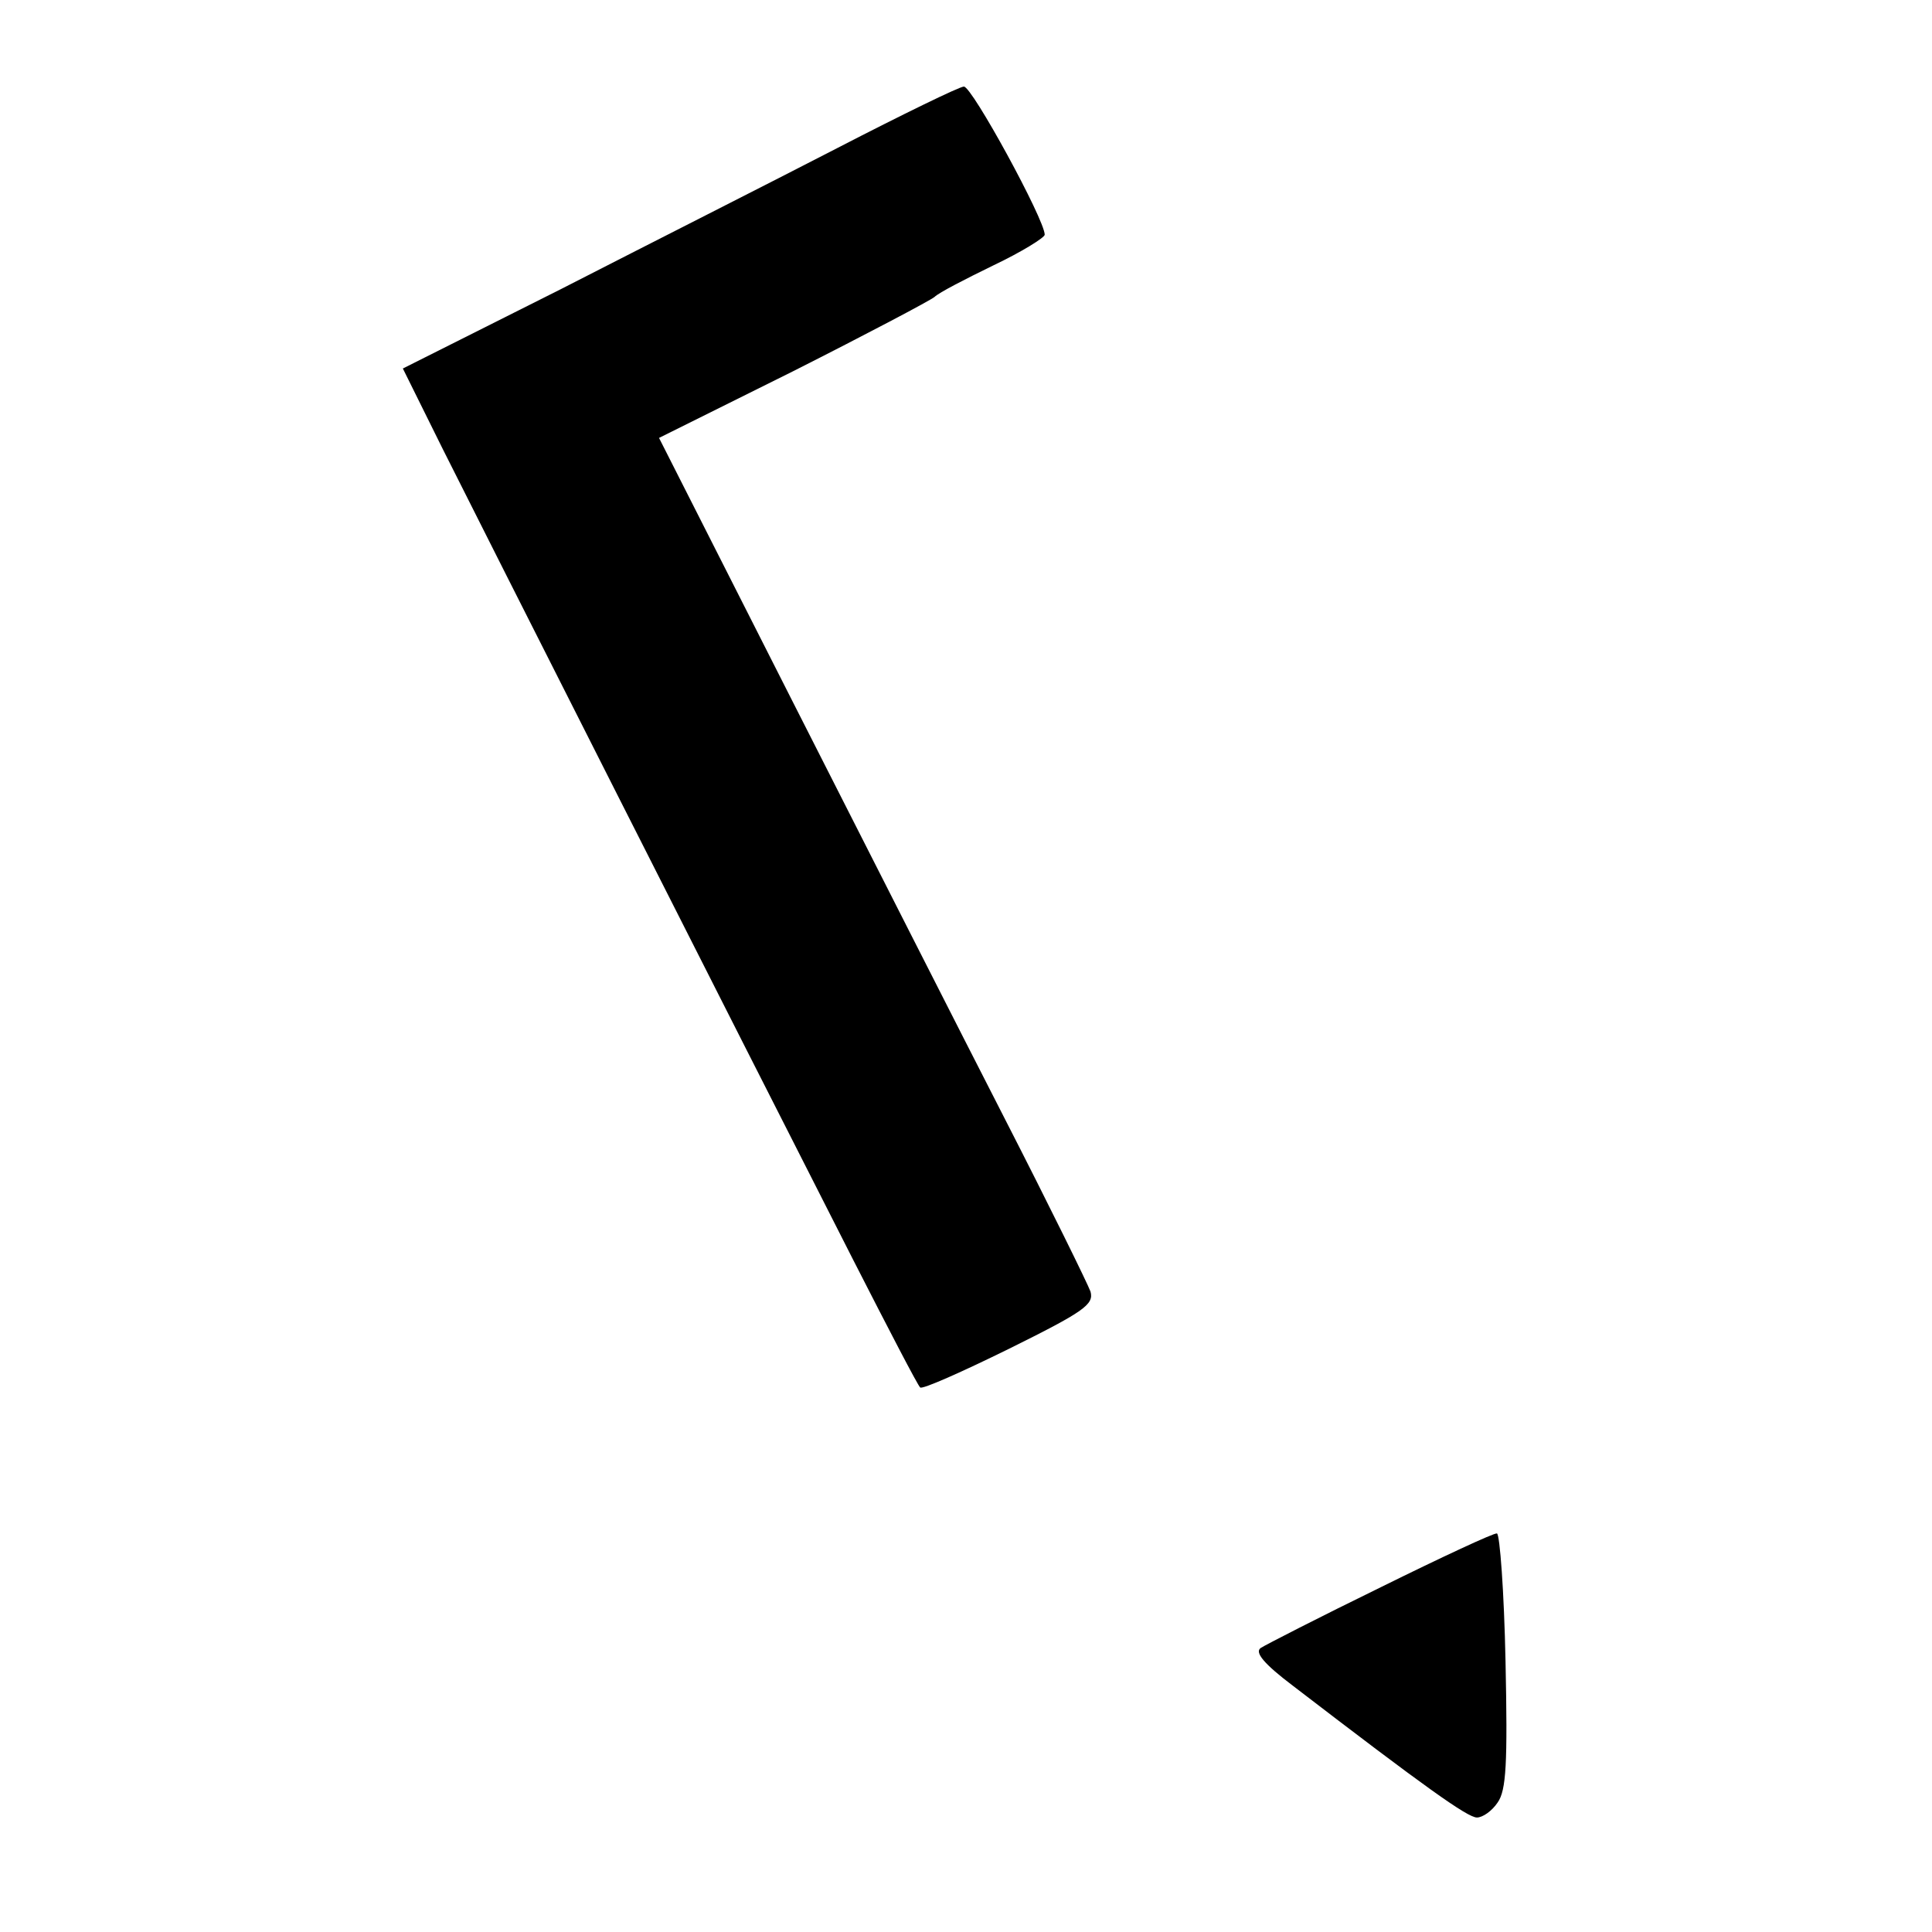 <?xml version="1.0" standalone="no"?>
<!DOCTYPE svg PUBLIC "-//W3C//DTD SVG 20010904//EN"
 "http://www.w3.org/TR/2001/REC-SVG-20010904/DTD/svg10.dtd">
<svg version="1.0" xmlns="http://www.w3.org/2000/svg"
 width="270pt" height="270pt" viewBox="0 0 270 270"
 preserveAspectRatio="xMidYMid meet">
<g transform="translate(0,270) scale(0.1,-0.1)"
fill="#000000" stroke="none">
<path d="M1170 2493 c-91 -47 -265 -135 -386 -197 l-221 -111 56 -113 c56
-112 403 -798 573 -1132 49 -96 91 -177 94 -179 3 -3 59 22 124 54 105 52 119
62 114 80 -4 11 -57 119 -119 240 -62 121 -196 385 -298 586 l-186 367 187 93
c103 52 192 99 198 104 6 6 43 25 82 44 40 19 72 39 72 43 0 21 -102 208 -113
207 -6 0 -86 -39 -177 -86z"/>
<path d="M1930 482 c-86 -42 -162 -81 -168 -85 -9 -6 4 -22 45 -53 185 -142
244 -184 257 -184 8 0 21 9 29 21 12 17 14 54 11 197 -2 98 -8 178 -12 179 -4
1 -77 -33 -162 -75z"/>
</g>
</svg>
